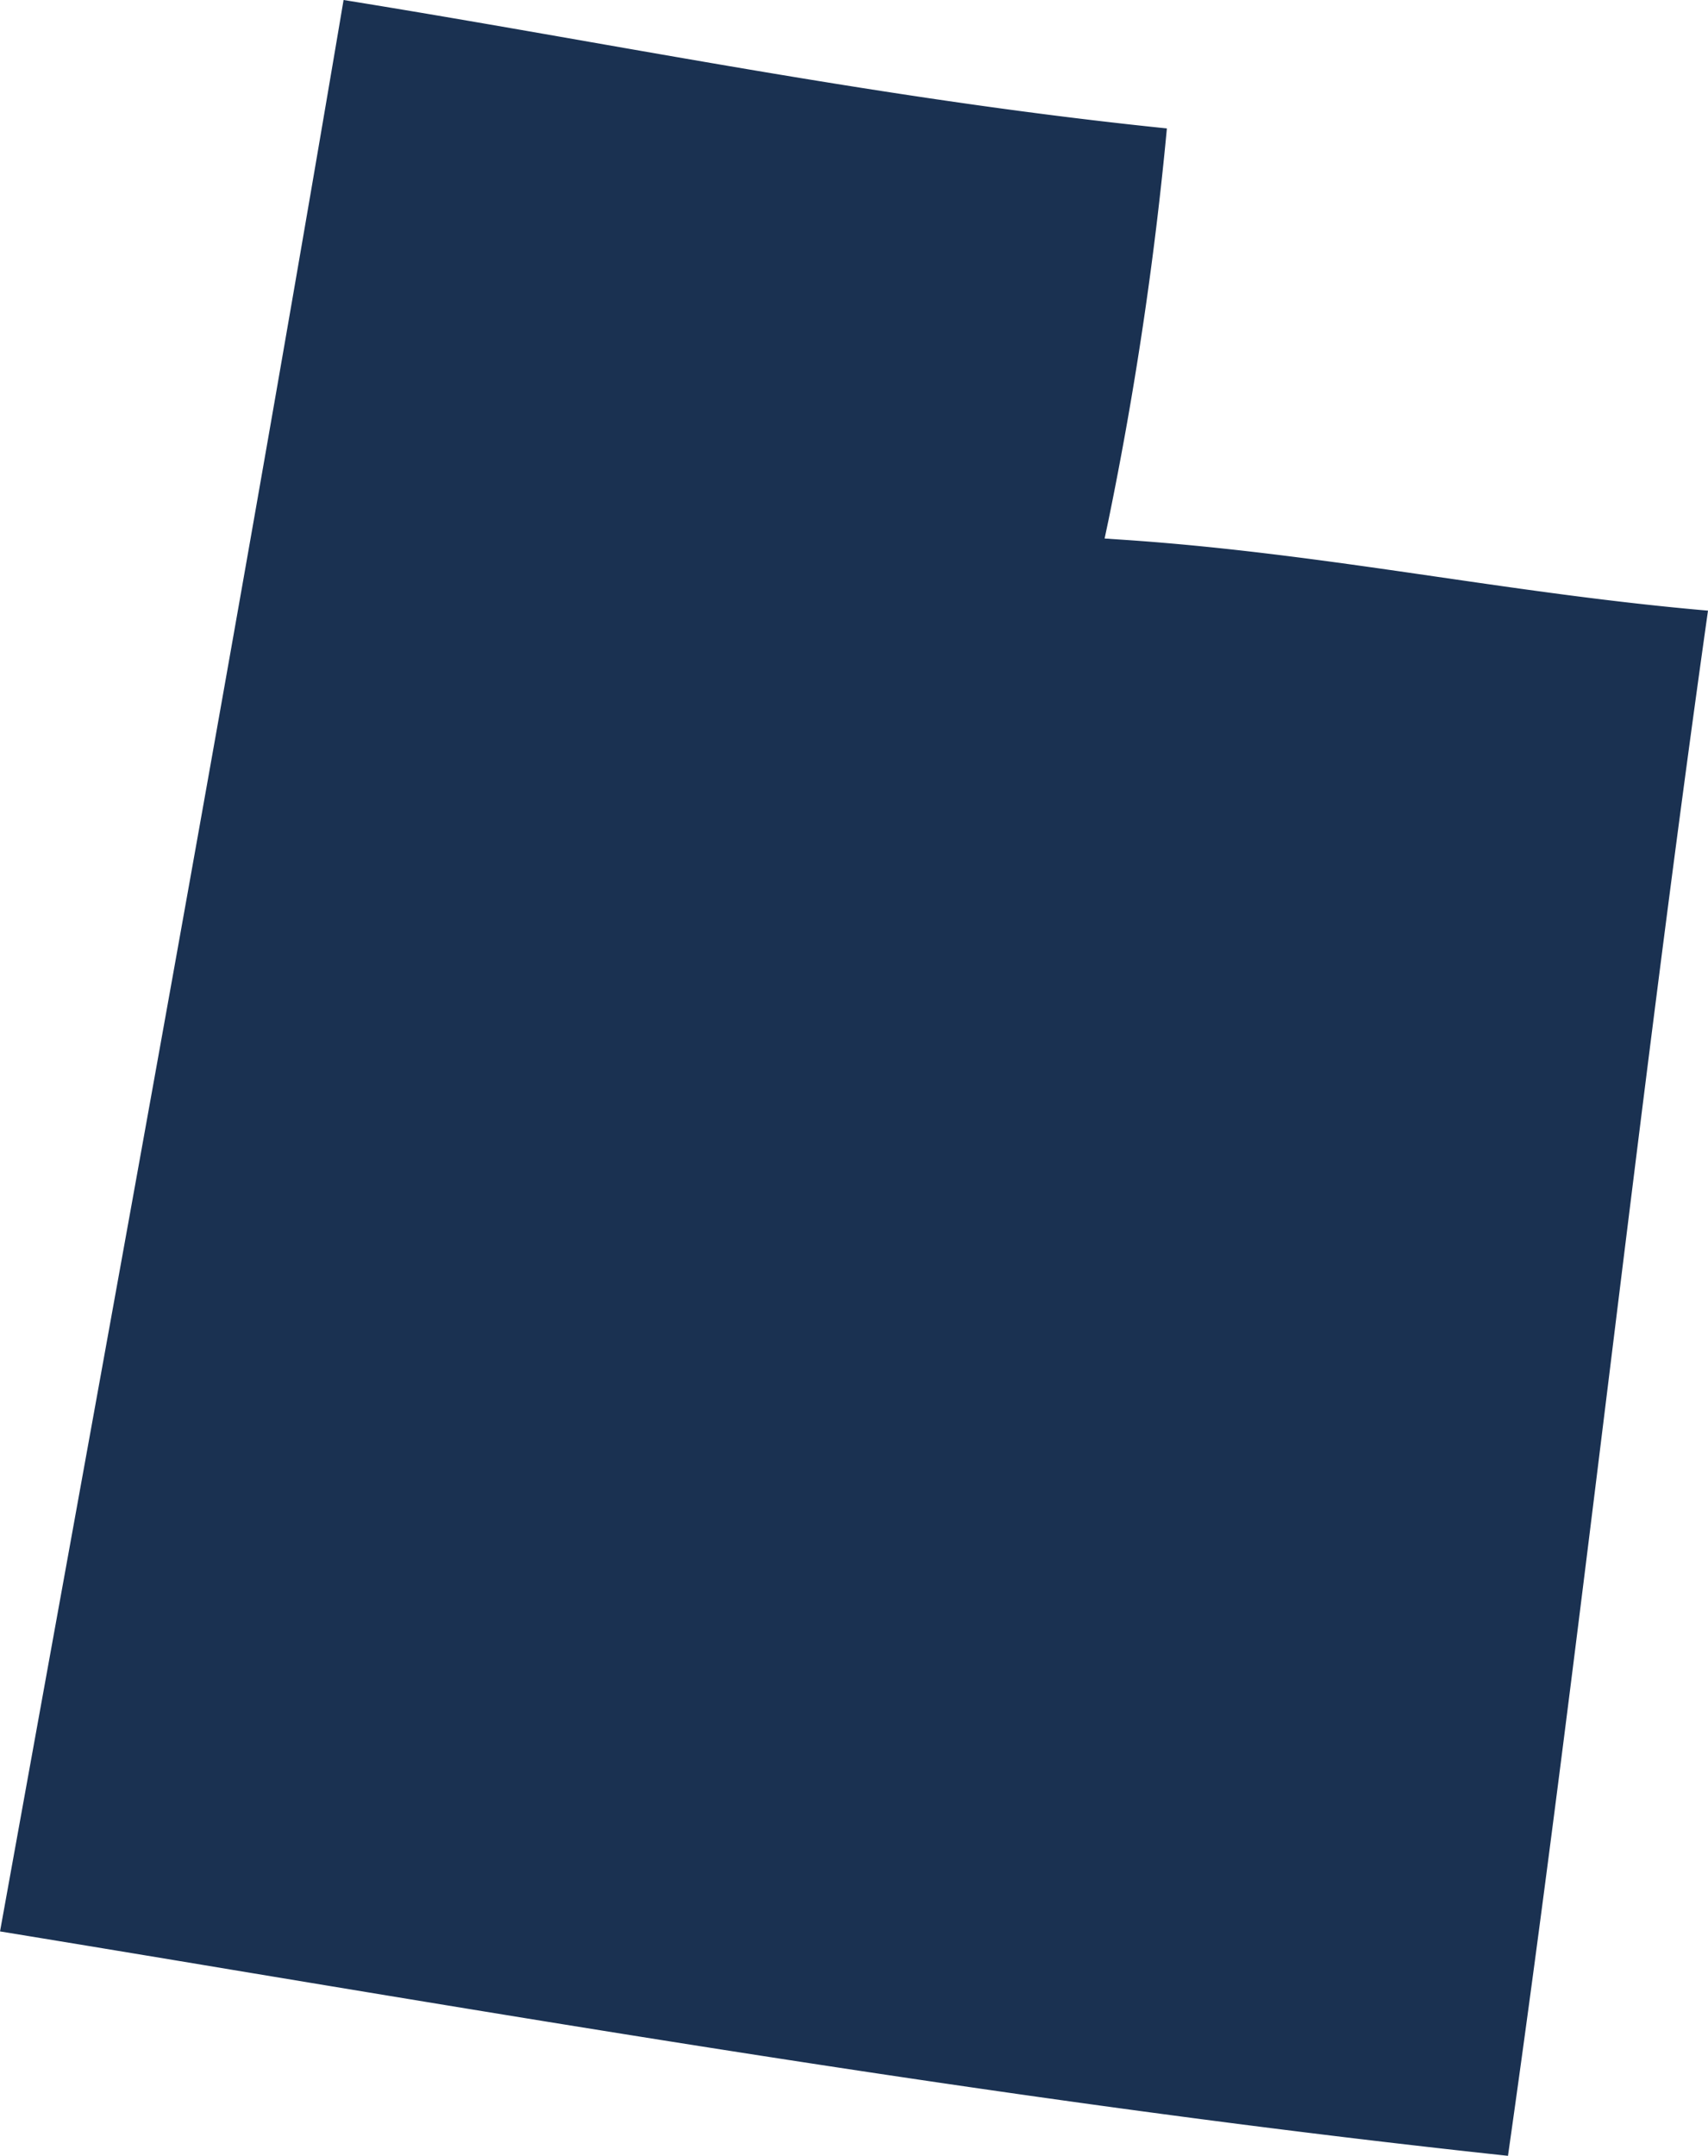 <svg xmlns="http://www.w3.org/2000/svg" width="57.075" height="72" viewBox="0 0 57.075 72">
    <path data-name="Path 2" d="M302.941 79.019c1.034-8.379 2.1-17.037 3.289-25.433-3.128-.271-6.128-.706-9.034-1.128-3.361-.488-6.836-.992-10.493-1.238l-.636-.043.132-.624a121.54 121.54 0 0 0 1.949-13.072c-6.717-.689-13.105-1.808-19.289-2.889-2.685-.47-5.455-.955-8.223-1.4-2.955 17.479-6.142 35.051-9.224 52.051q-1.129 6.226-2.256 12.454 3.9.639 7.79 1.288c13.721 2.278 27.905 4.633 42.6 6.207 1.23-8.631 2.331-17.546 3.395-26.173z" transform="translate(-249.155 -33.192)" style="fill:#1a3151"/>
</svg>

